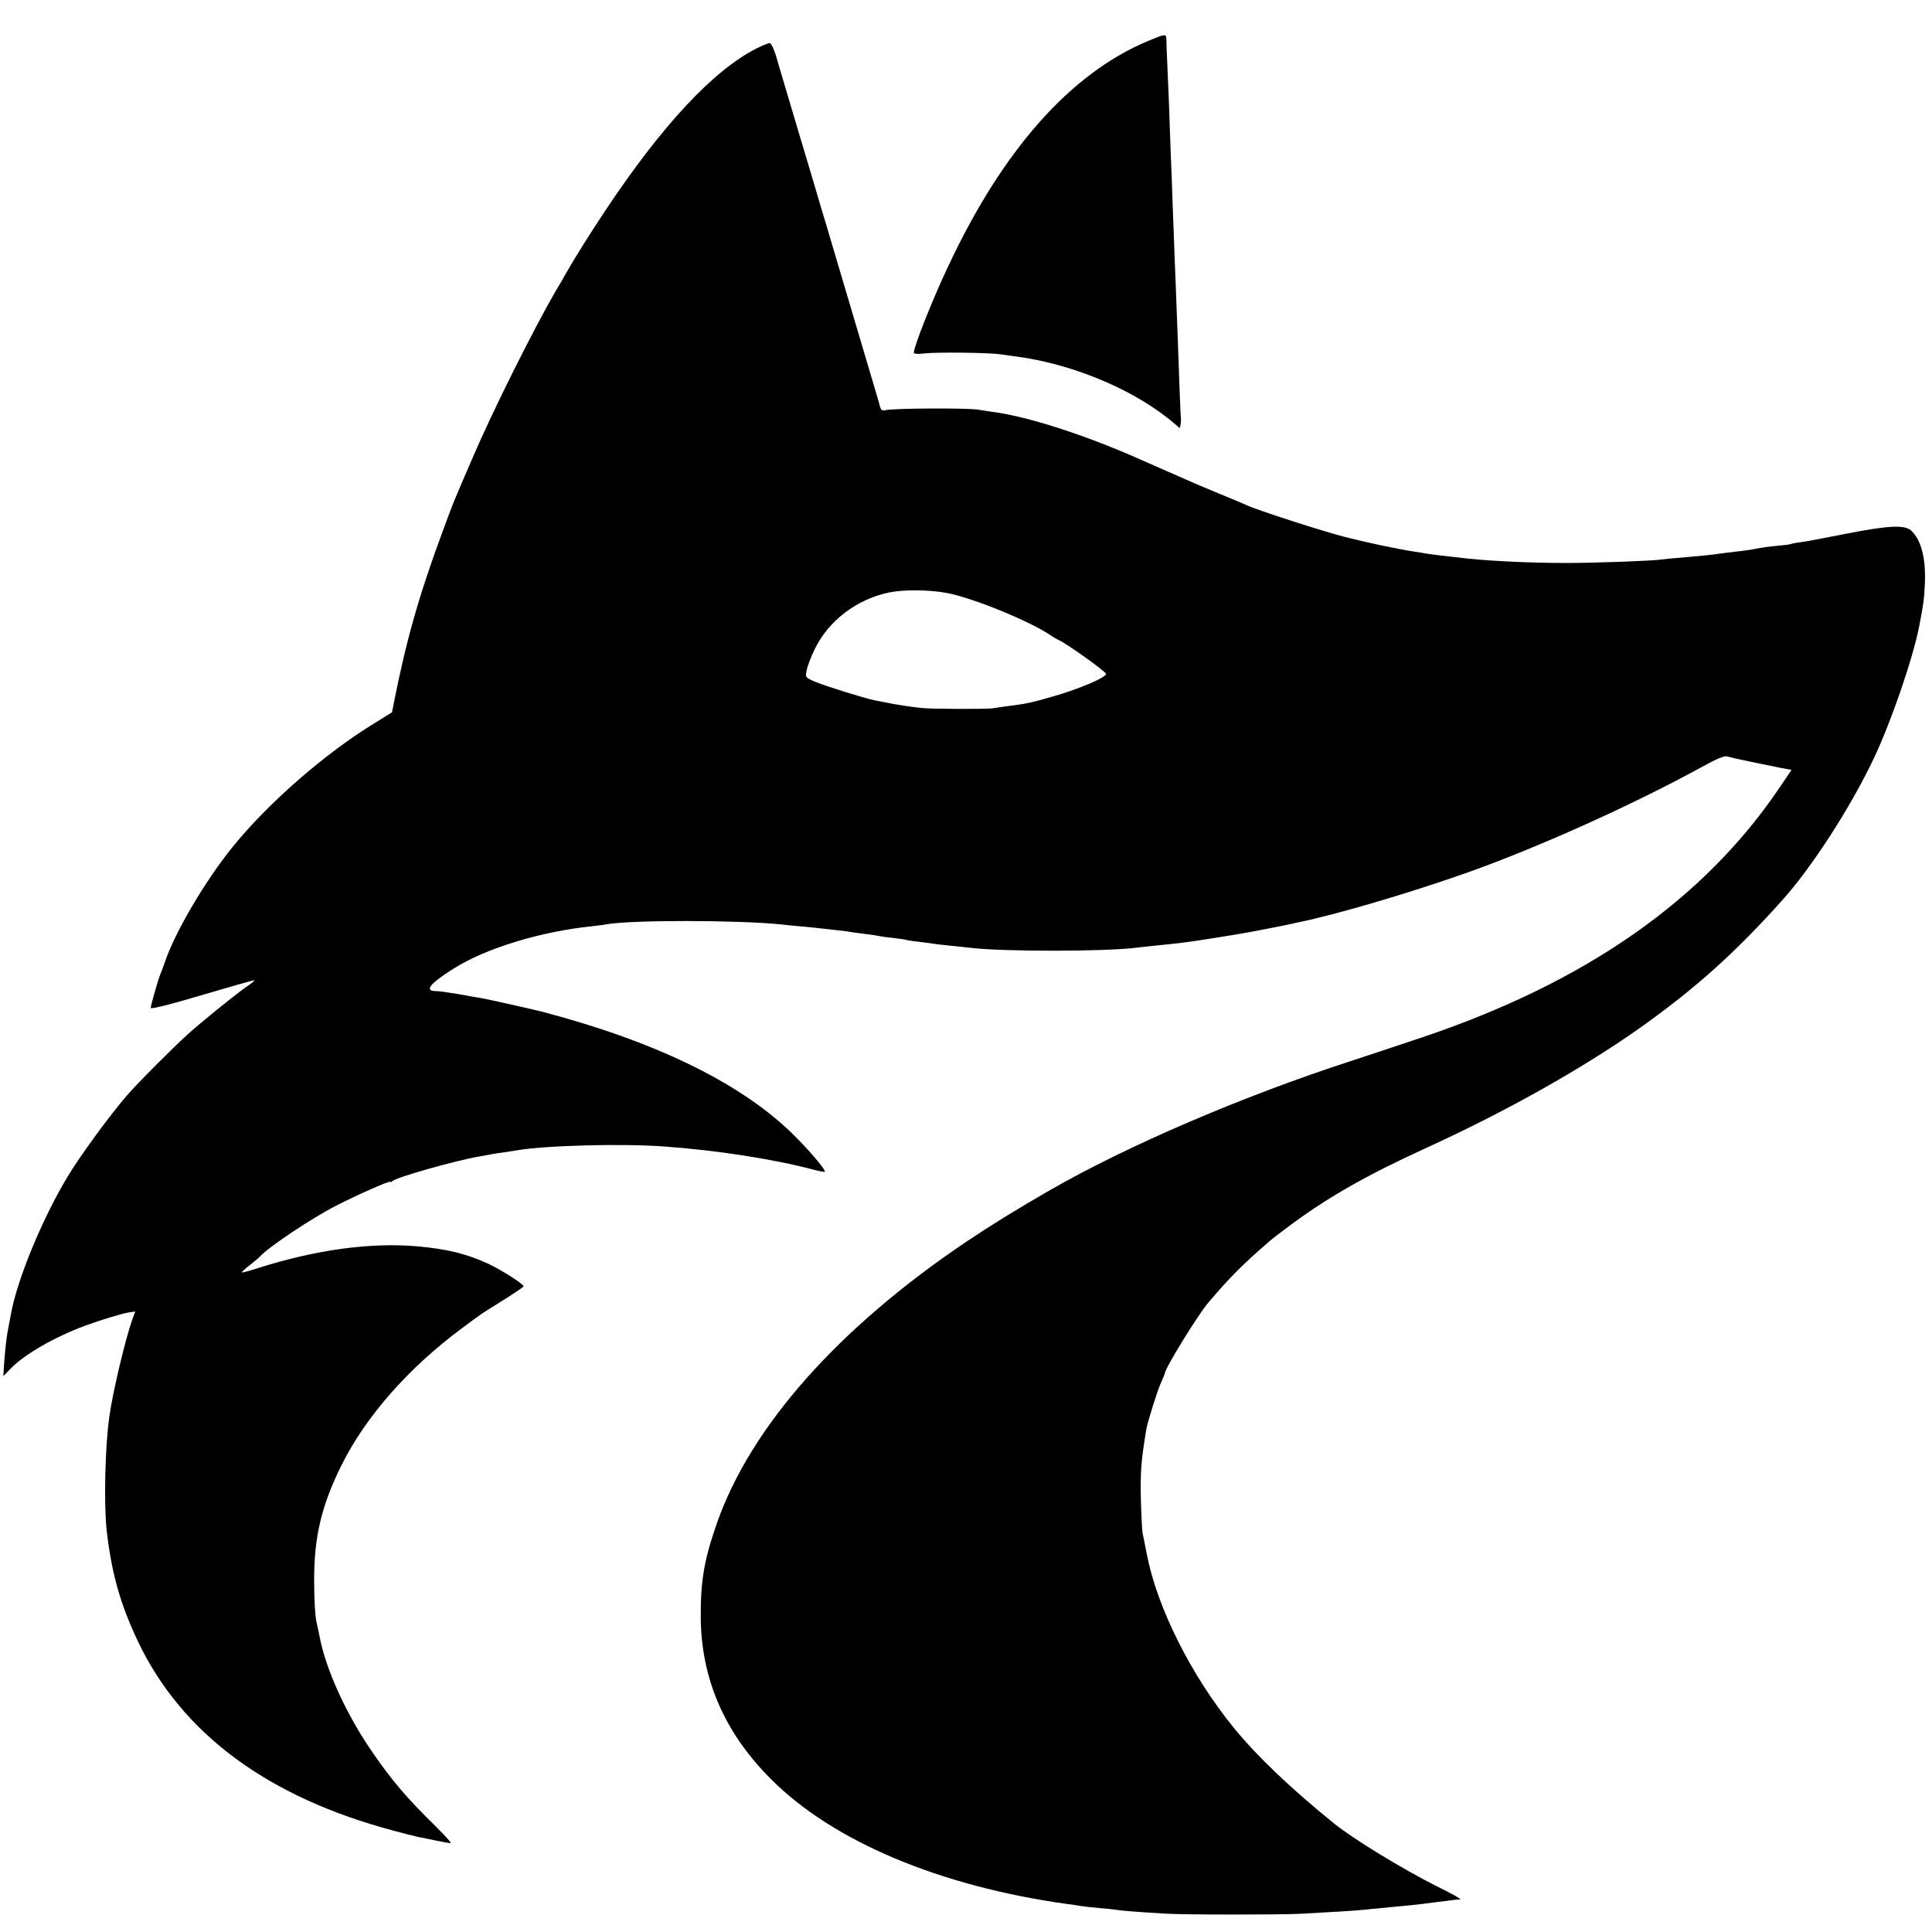 <?xml version="1.0" standalone="no"?>
<!DOCTYPE svg PUBLIC "-//W3C//DTD SVG 20010904//EN"
 "http://www.w3.org/TR/2001/REC-SVG-20010904/DTD/svg10.dtd">
<svg version="1.0" xmlns="http://www.w3.org/2000/svg"
 width="1000pt" height="1000pt" viewBox="0 0 1000 1000"
 preserveAspectRatio="xMidYMid meet">
<g transform="translate(0,1000) scale(0.1,-0.1)"
fill="#000000" stroke="none">
<path d="M5940 9787 c-400 -168 -751 -564 -1033 -1167 -81 -171 -177 -414
-177 -445 0 -7 20 -9 58 -4 67 7 327 4 392 -5 25 -4 63 -9 85 -12 275 -37 576
-159 775 -315 30 -23 58 -47 62 -53 6 -9 13 30 10 56 -1 3 -4 73 -7 155 -5
149 -12 330 -20 543 -3 63 -7 180 -10 260 -3 80 -8 204 -10 275 -3 72 -8 189
-10 260 -2 72 -7 200 -11 285 -4 85 -7 165 -7 178 -1 28 -6 27 -97 -11z"/>
<path d="M3917 9750 c-225 -114 -489 -397 -784 -840 -81 -122 -155 -240 -203
-324 -9 -17 -33 -58 -53 -91 -114 -196 -329 -626 -431 -865 -37 -85 -71 -165
-76 -177 -24 -56 -32 -76 -79 -204 -122 -328 -189 -567 -251 -880 l-11 -56
-87 -54 c-257 -156 -555 -416 -739 -644 -140 -173 -294 -434 -348 -590 -9 -27
-21 -59 -26 -70 -11 -27 -49 -160 -49 -172 0 -6 69 10 153 34 287 84 382 111
384 109 2 -2 -18 -18 -45 -36 -62 -44 -232 -182 -302 -245 -75 -68 -255 -248
-313 -315 -86 -99 -243 -313 -307 -420 -132 -219 -263 -537 -294 -715 -3 -16
-10 -55 -16 -85 -6 -30 -13 -95 -17 -144 l-6 -89 39 40 c71 73 223 161 384
221 79 29 190 63 227 69 l33 5 -16 -44 c-35 -99 -101 -375 -118 -500 -22 -151
-29 -451 -14 -588 25 -221 70 -382 162 -576 228 -478 672 -806 1321 -979 55
-15 111 -29 125 -32 13 -2 55 -11 93 -19 37 -8 73 -14 79 -14 7 0 -29 39 -78
88 -149 146 -225 235 -326 382 -136 197 -241 427 -274 600 -2 14 -10 48 -16
75 -7 28 -12 120 -12 210 -1 230 38 392 141 600 126 254 349 507 628 713 39
29 78 58 87 64 9 7 64 42 122 78 58 36 105 68 106 72 0 12 -110 82 -181 116
-113 52 -212 77 -369 91 -243 21 -523 -17 -826 -113 -43 -14 -80 -24 -82 -22
-1 2 16 19 40 37 24 19 48 39 53 45 46 50 267 198 394 263 111 57 281 132 281
124 0 -3 6 -1 13 5 25 20 325 105 447 126 19 3 46 8 60 11 13 3 42 7 65 10 22
3 51 8 65 10 144 26 544 37 765 21 269 -19 568 -65 775 -120 30 -8 57 -13 59
-11 8 9 -96 129 -182 211 -272 258 -709 468 -1287 619 -47 12 -280 64 -310 69
-19 3 -73 12 -120 21 -47 8 -97 15 -112 15 -64 0 -36 37 89 116 167 106 450
192 718 220 28 3 61 7 75 10 131 23 686 22 905 -1 22 -3 67 -7 100 -10 33 -3
78 -7 100 -10 22 -2 63 -7 90 -10 28 -3 61 -7 75 -10 14 -2 48 -7 75 -10 28
-3 57 -8 65 -10 8 -2 42 -7 75 -10 32 -4 62 -8 65 -10 3 -1 30 -6 61 -9 31 -4
65 -8 75 -10 11 -2 53 -7 94 -11 41 -4 89 -9 105 -11 161 -20 698 -20 860 1
17 2 57 7 90 10 131 13 165 17 285 36 69 11 139 22 155 25 33 5 229 43 260 50
11 3 31 7 45 10 195 40 557 146 862 253 369 130 868 354 1230 553 72 40 114
57 127 53 11 -3 30 -8 43 -11 64 -14 179 -37 232 -48 l59 -11 -65 -96 c-392
-578 -1000 -1003 -1843 -1287 -99 -33 -265 -89 -370 -123 -559 -181 -1160
-439 -1560 -669 -174 -100 -305 -181 -433 -267 -663 -446 -1116 -957 -1291
-1456 -66 -189 -85 -298 -84 -487 2 -318 122 -597 362 -837 320 -323 874 -556
1534 -648 27 -3 58 -8 68 -10 11 -2 55 -7 97 -11 42 -3 86 -8 97 -10 19 -4
126 -12 250 -19 94 -6 579 -6 690 -1 152 8 285 16 335 21 25 3 65 7 90 9 157
15 188 18 210 21 14 2 52 7 85 11 33 4 69 8 80 10 11 1 26 3 33 3 8 1 -46 31
-120 67 -177 89 -433 245 -532 325 -224 181 -401 350 -520 496 -221 271 -397
623 -450 898 -9 44 -18 94 -22 110 -3 17 -7 98 -9 180 -3 135 1 192 29 361 7
37 57 198 76 239 10 22 19 43 19 47 4 31 169 298 223 363 114 134 178 199 323
324 11 10 63 49 115 88 192 141 388 252 685 388 454 207 884 453 1190 680 249
184 434 354 656 601 156 173 356 482 478 739 89 188 202 515 235 685 22 112
26 145 29 218 6 133 -19 228 -72 277 -34 29 -119 25 -332 -17 -102 -20 -207
-40 -235 -44 -27 -3 -52 -8 -55 -10 -3 -2 -34 -6 -70 -9 -35 -3 -84 -10 -109
-15 -25 -5 -71 -12 -104 -15 -32 -4 -68 -8 -80 -10 -36 -6 -117 -14 -201 -21
-44 -3 -91 -8 -105 -10 -45 -7 -342 -18 -495 -18 -194 0 -438 12 -560 29 -22
2 -62 7 -90 10 -27 3 -61 8 -75 10 -14 3 -41 7 -60 10 -87 13 -255 49 -360 76
-117 30 -450 138 -505 163 -16 8 -79 34 -140 59 -60 25 -135 56 -165 70 -30
13 -89 39 -130 57 -41 18 -94 41 -116 51 -269 120 -560 216 -745 244 -19 3
-63 9 -99 15 -64 9 -435 7 -477 -3 -17 -4 -23 0 -29 21 -4 15 -8 32 -10 37 -7
25 -170 574 -267 900 -25 83 -50 166 -55 185 -6 19 -49 166 -97 325 -48 160
-90 304 -95 320 -16 61 -35 109 -45 112 -5 1 -36 -11 -68 -27z m983 -2819
c137 -26 433 -147 539 -220 14 -10 33 -20 41 -24 37 -15 245 -164 245 -175 0
-19 -140 -78 -275 -117 -114 -33 -140 -38 -235 -50 -27 -4 -61 -8 -75 -11 -27
-5 -317 -4 -365 1 -54 5 -145 19 -195 30 -14 3 -37 7 -52 10 -47 9 -260 75
-311 97 -48 21 -49 22 -42 57 3 20 22 70 42 111 71 147 217 258 383 293 75 16
207 15 300 -2z"/>
</g>
</svg>
